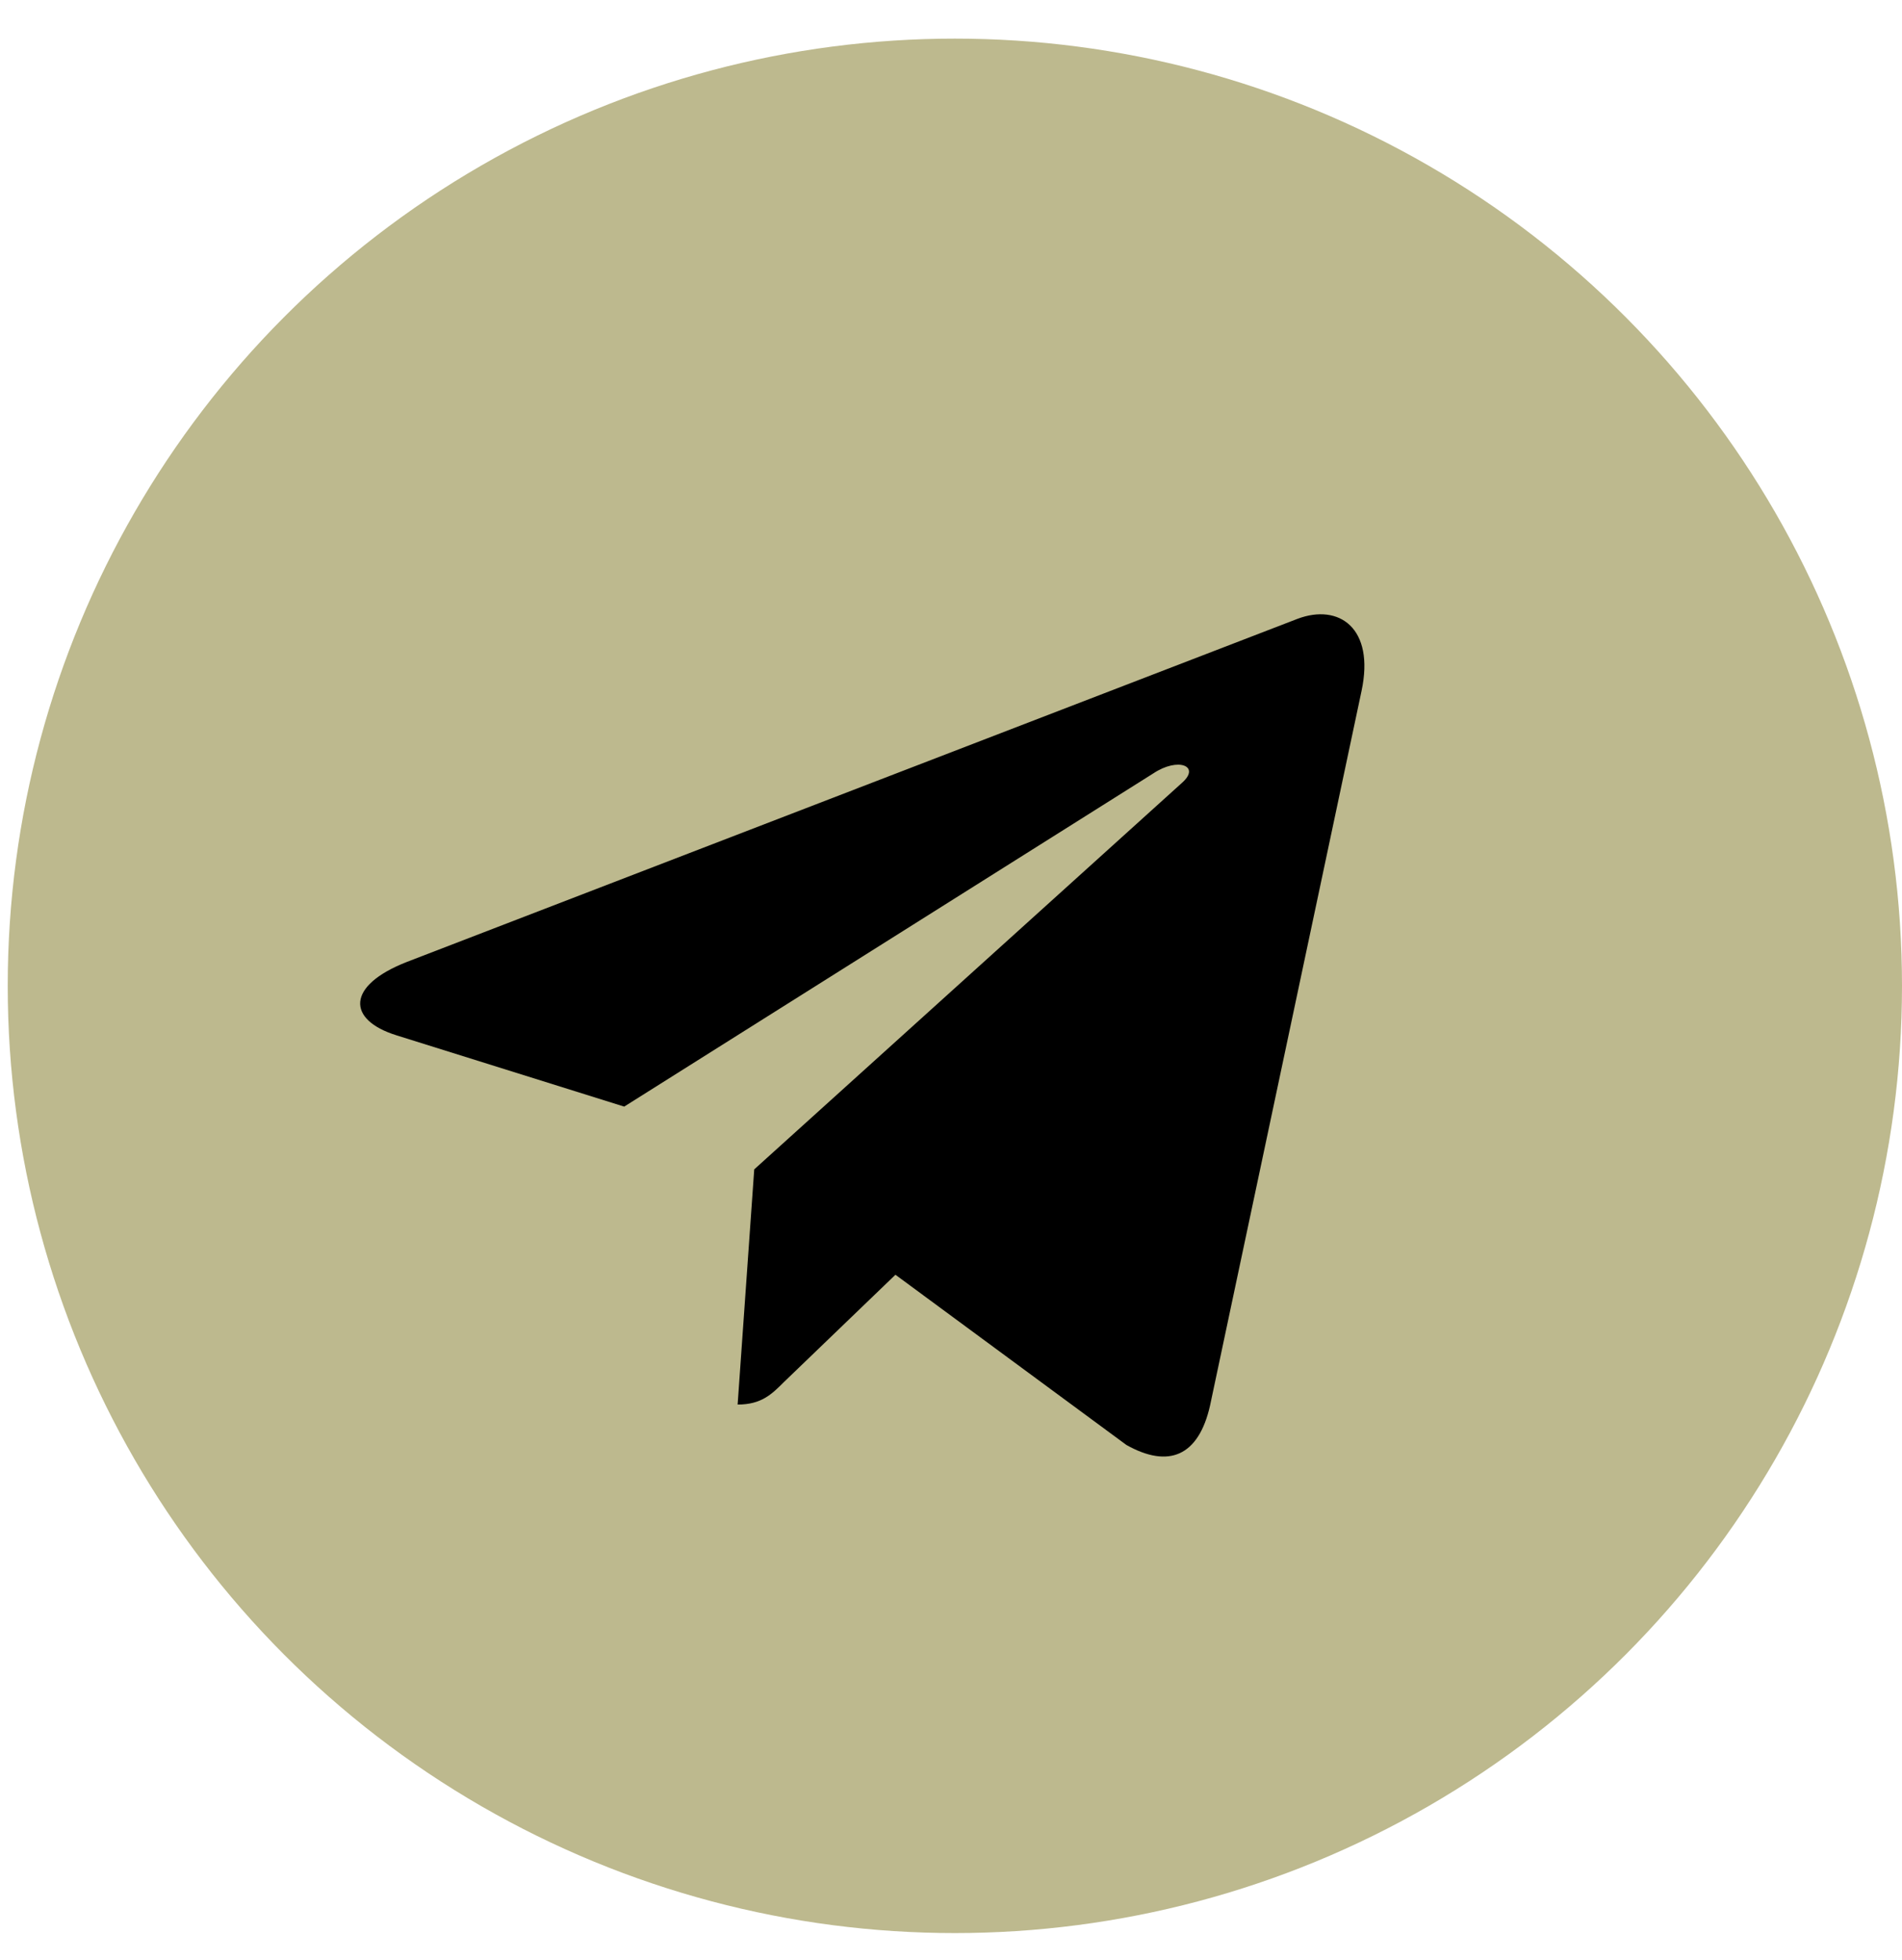 <?xml version="1.0" encoding="UTF-8"?> <svg xmlns="http://www.w3.org/2000/svg" width="33" height="34" viewBox="0 0 33 34" fill="none"><circle cx="16.567" cy="17.103" r="16.433" fill="#BDB98E"></circle><path d="M23.623 11.987L20.994 24.387C20.795 25.262 20.278 25.48 19.543 25.068L15.536 22.115L13.603 23.975C13.389 24.189 13.21 24.367 12.798 24.367L13.086 20.287L20.511 13.578C20.834 13.29 20.441 13.13 20.009 13.418L10.83 19.198L6.878 17.961C6.019 17.693 6.003 17.102 7.057 16.689L22.514 10.735C23.23 10.466 23.856 10.894 23.623 11.987Z" fill="black"></path></svg> 
